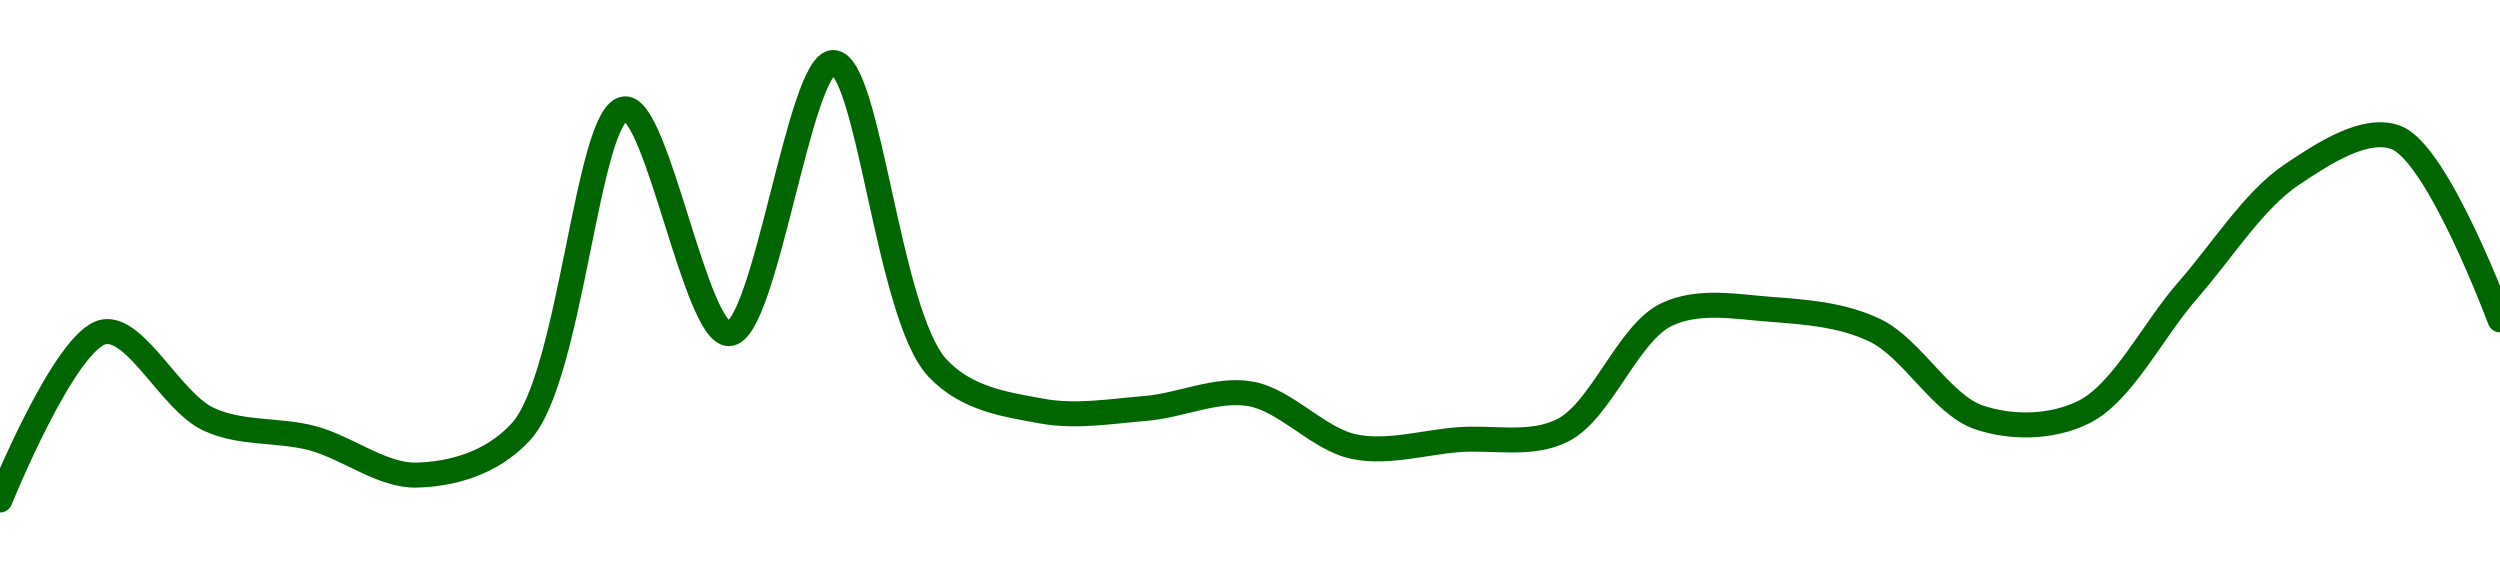 <!-- series1d: [0.00487878,0.00488695,0.00488271,0.00488178,0.00487999,0.00488209,0.00489778,0.00488686,0.00490003,0.00488519,0.0048831,0.00488323,0.00488394,0.00488137,0.00488171,0.00488216,0.00488779,0.00488804,0.00488702,0.00488279,0.00488304,0.00488895,0.00489458,0.00489639,0.00488753] -->

<svg width="200" height="45" viewBox="0 0 200 45" xmlns="http://www.w3.org/2000/svg">
  <defs>
    <linearGradient id="grad-area" x1="0" y1="0" x2="0" y2="1">
      <stop offset="0%" stop-color="rgba(76,175,80,.2)" />
      <stop offset="100%" stop-color="rgba(0,0,0,0)" />
    </linearGradient>
  </defs>

  <path d="M0,40C0,40,5.242,27.041,8.333,26.544C10.896,26.132,13.693,32.128,16.667,33.527C19.292,34.762,22.251,34.325,25,35.059C27.808,35.809,30.57,38.081,33.333,38.007C36.125,37.933,39.319,37.095,41.667,34.548C45.739,30.13,46.967,8.891,50,8.706C52.591,8.548,55.657,26.782,58.333,26.692C61.231,26.595,63.958,4.948,66.667,5C69.522,5.055,71.013,25.196,75,29.442C77.356,31.952,80.499,32.36,83.333,32.885C86.059,33.389,88.895,32.9,91.667,32.671C94.451,32.44,97.291,31.049,100,31.501C102.855,31.977,105.473,35.15,108.333,35.734C111.037,36.286,113.89,35.391,116.667,35.174C119.446,34.957,122.448,35.709,125,34.433C128.115,32.875,130.216,26.643,133.333,25.16C135.884,23.947,138.902,24.541,141.667,24.748C144.458,24.957,147.373,25.167,150,26.428C152.97,27.854,155.347,32.394,158.333,33.395C160.951,34.273,164.128,34.229,166.667,32.984C169.812,31.44,172.203,26.438,175,23.249C177.759,20.104,180.274,16.03,183.333,13.976C185.911,12.246,189.209,10.087,191.667,10.995C195.053,12.247,200,25.588,200,25.588"
        fill="none"
        stroke="#006600"
        stroke-width="2"
        stroke-linejoin="round"
        stroke-linecap="round"
        />
</svg>